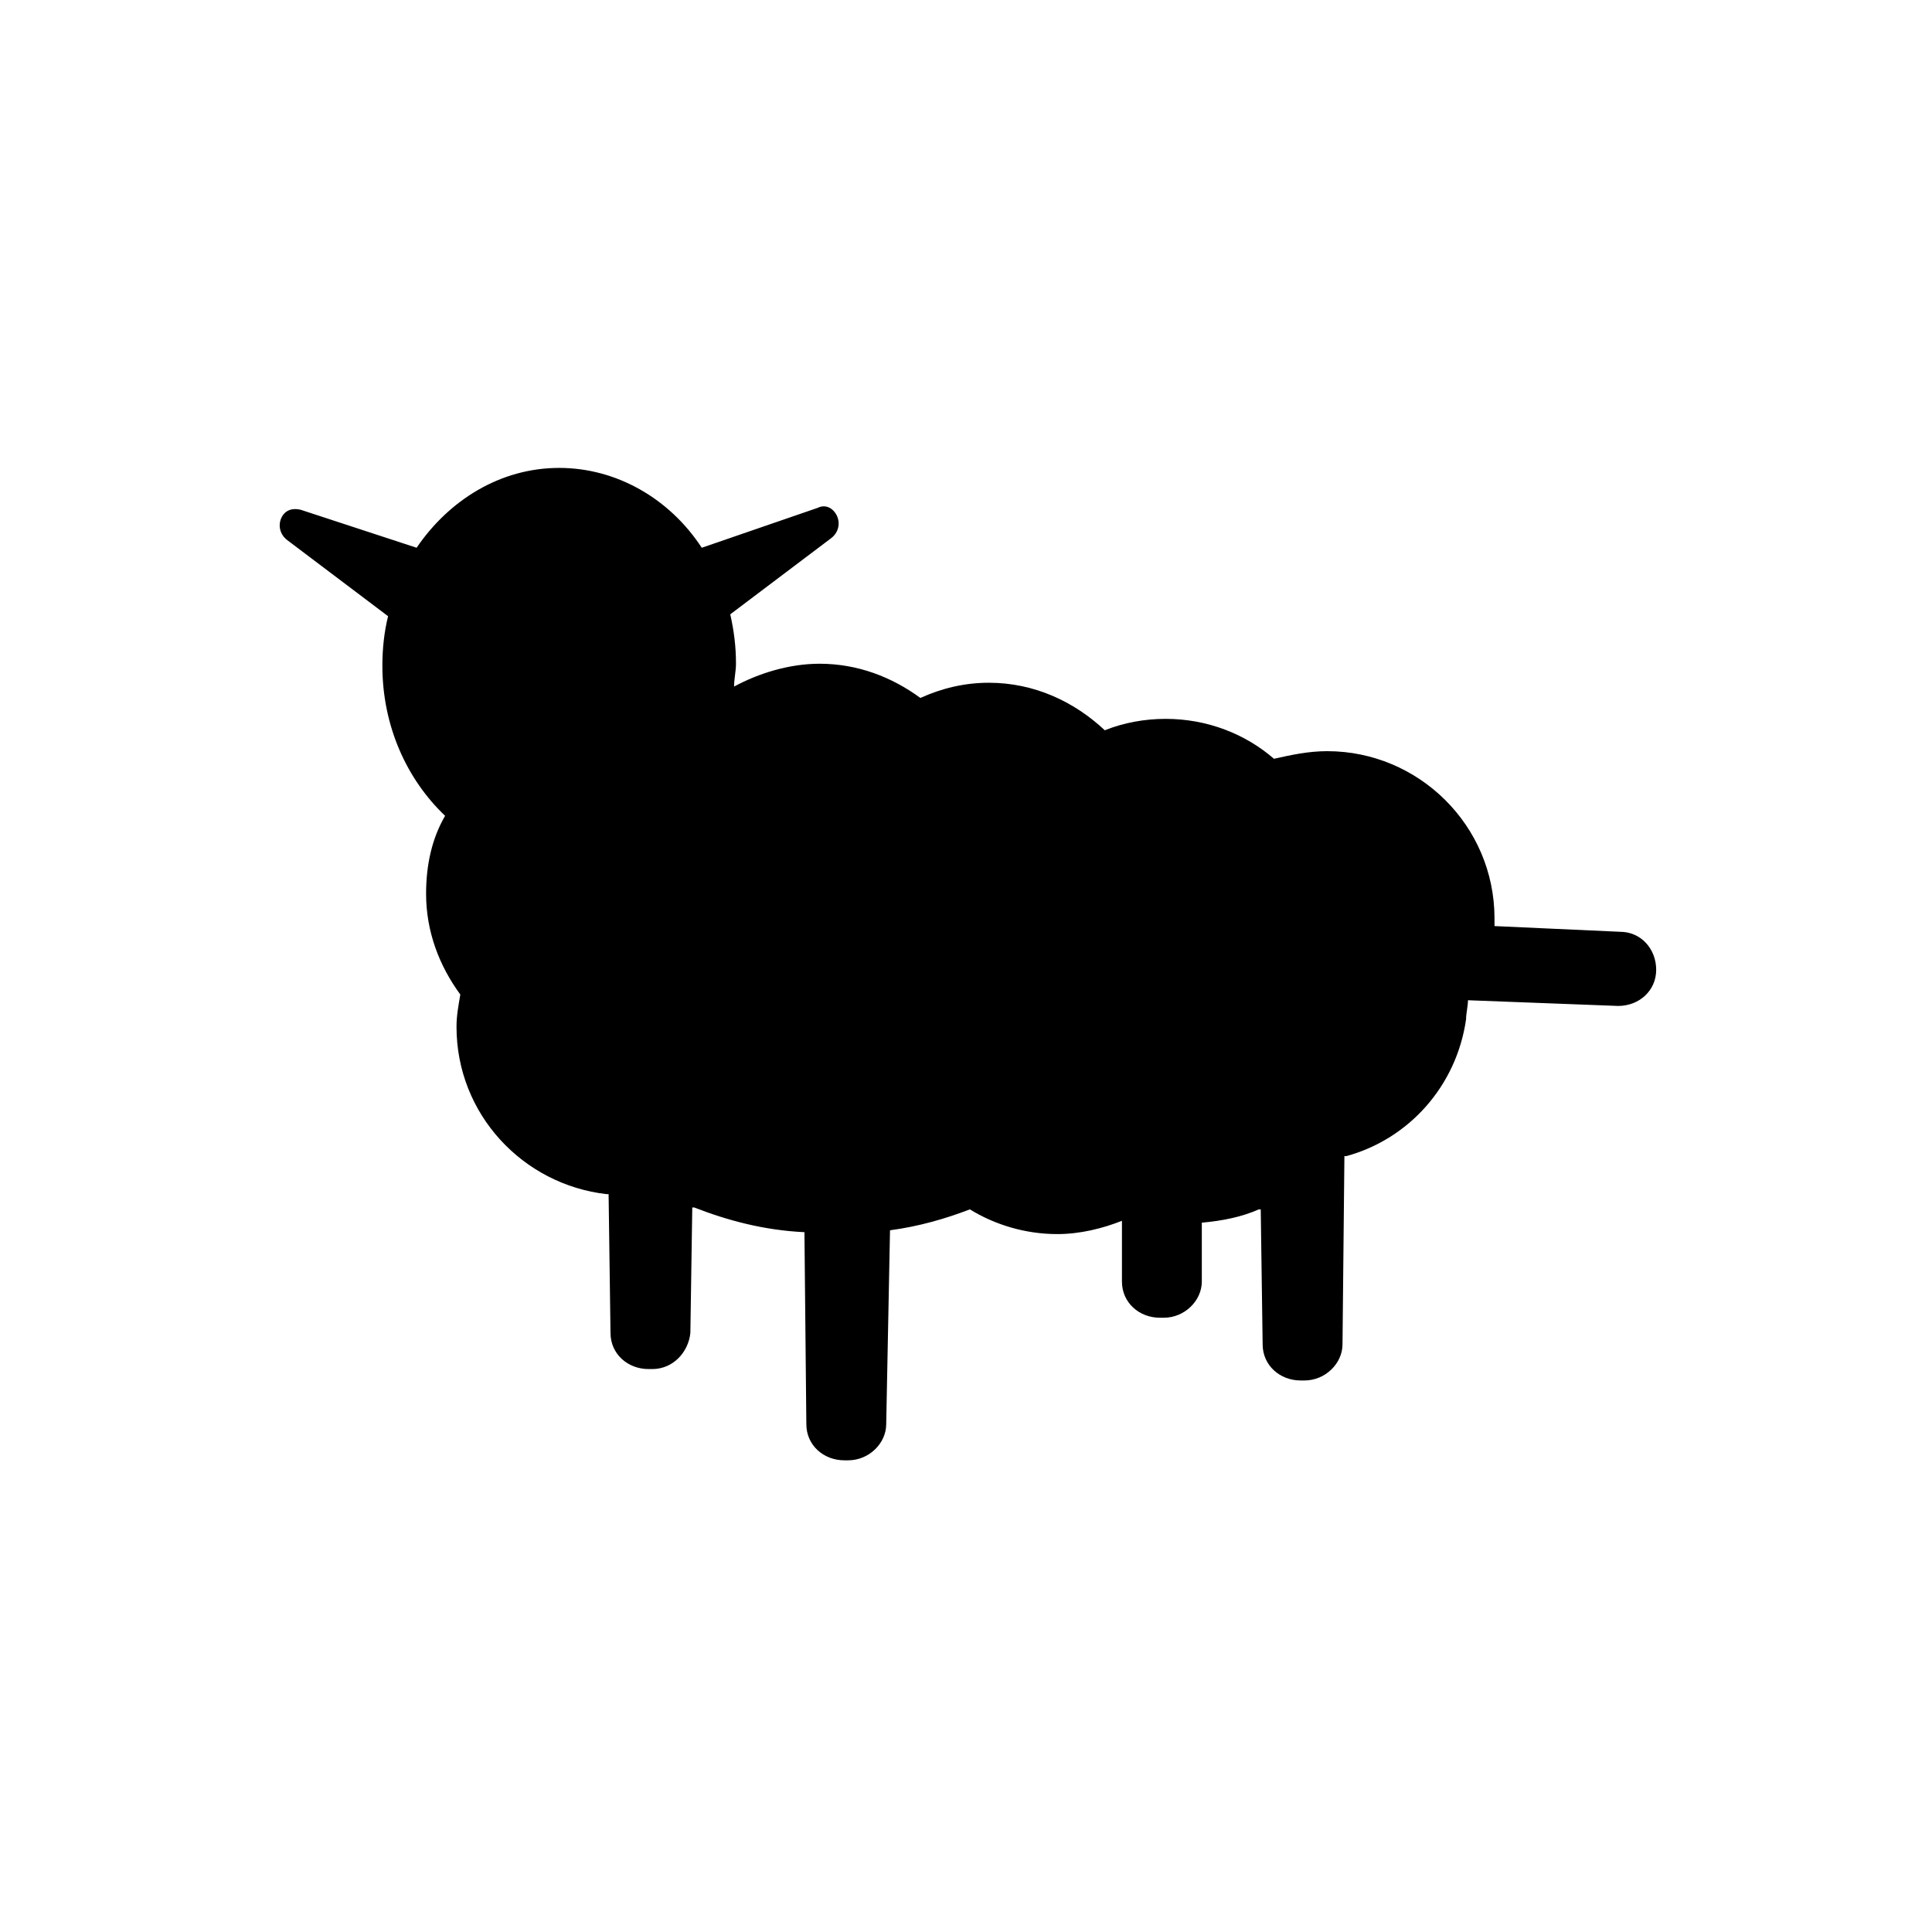 <?xml version="1.0" encoding="UTF-8"?>
<!-- The Best Svg Icon site in the world: iconSvg.co, Visit us! https://iconsvg.co -->
<svg fill="#000000" width="800px" height="800px" version="1.1" viewBox="144 144 512 512" xmlns="http://www.w3.org/2000/svg">
 <path d="m540.06 389.42v-2.016c0-24.688-20.152-44.336-44.336-44.336-5.039 0-9.574 1.008-14.105 2.016-7.559-6.551-17.633-10.578-28.719-10.578-5.543 0-11.082 1.008-16.121 3.023-8.062-7.559-18.641-12.594-30.73-12.594-6.551 0-12.594 1.512-18.137 4.031-7.559-5.543-16.625-9.07-26.703-9.07-8.062 0-16.121 2.519-22.672 6.047 0-2.016 0.504-4.031 0.504-6.047 0-4.535-0.504-8.566-1.512-13.098l26.703-20.152c2.016-1.512 2.519-4.031 1.512-6.047-1.008-2.016-3.023-3.023-5.039-2.016l-30.73 10.578c-8.566-13.098-22.672-21.16-37.785-21.16-15.617 0-29.223 8.566-37.785 21.16l-30.738-10.074c-2.016-0.504-4.031 0-5.039 2.016-1.008 2.016-0.504 4.535 1.512 6.047l26.703 20.152c-1.008 4.031-1.512 8.566-1.512 13.098 0 16.121 6.551 30.23 16.625 39.801-3.527 6.047-5.039 13.098-5.039 20.656 0 10.078 3.527 19.145 9.07 26.703-0.504 3.023-1.008 5.543-1.008 8.566 0 23.176 17.633 41.816 39.801 44.336h0.504l0.504 36.777c0 5.543 4.535 9.574 10.078 9.574h1.008c5.543 0 9.574-4.535 10.078-9.574l0.504-33.25h0.504c9.07 3.527 18.641 6.047 29.223 6.551l0.504 50.883c0 5.543 4.535 9.574 10.078 9.574h1.008c5.543 0 10.078-4.535 10.078-9.574l1.008-51.387c7.559-1.008 14.609-3.023 21.16-5.543 6.551 4.031 14.609 6.551 23.176 6.551 6.047 0 12.09-1.512 17.129-3.527v16.121c0 5.543 4.535 9.574 10.078 9.574h1.008c5.543 0 10.078-4.535 10.078-9.574v-15.617c5.543-0.504 10.578-1.512 15.113-3.527h0.504l0.504 35.77c0 5.543 4.535 9.574 10.078 9.574h1.008c5.543 0 10.078-4.535 10.078-9.574l0.504-49.879h0.504c16.625-4.535 29.223-18.641 31.738-36.273 0-1.512 0.504-3.527 0.504-5.039l39.801 1.512c5.543 0 10.078-4.031 10.078-9.574 0-5.543-4.031-10.078-9.574-10.078z"/>
</svg>